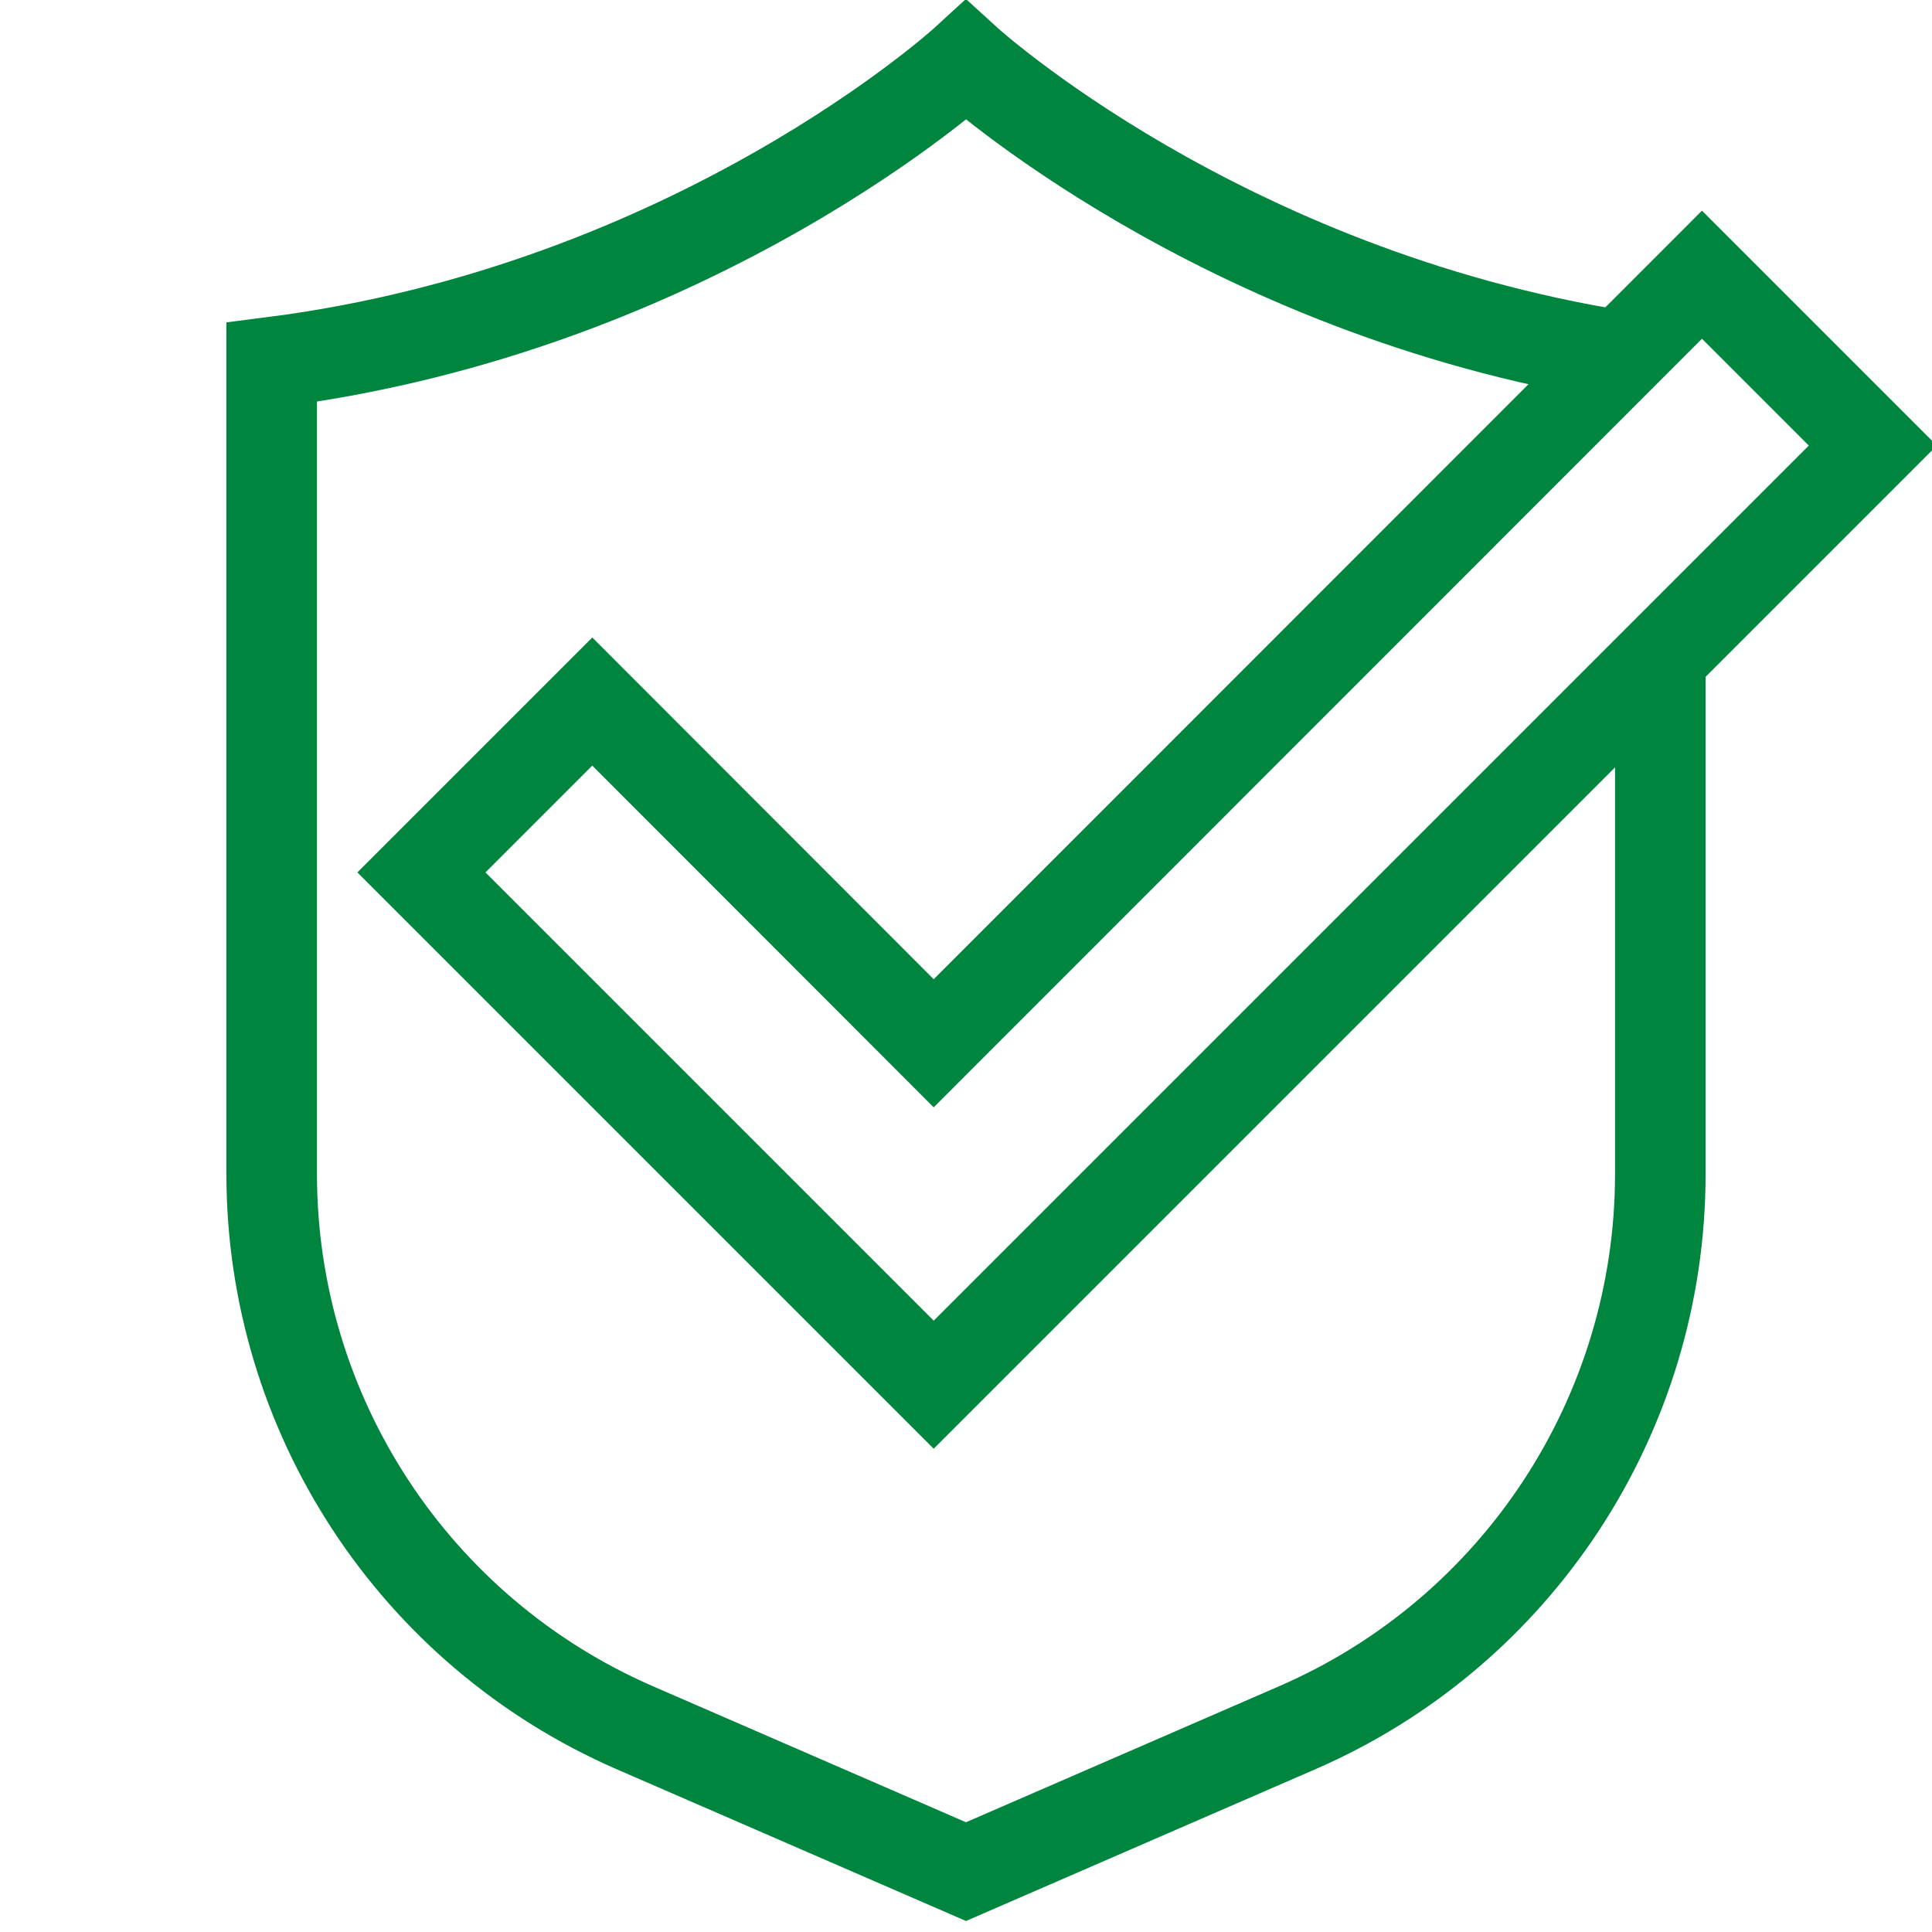 <?xml version="1.0" encoding="UTF-8"?><svg id="calendar-icon" xmlns="http://www.w3.org/2000/svg" viewBox="0 0 64 64"><defs><style>.cls-1{fill:none;stroke:#00853e;stroke-miterlimit:10;stroke-width:3px;}</style></defs><path class="cls-1" d="m53.69,11.79c-13.29-2.12-21.69-9.79-21.69-9.79,0,0-8.95,8.21-23,10v26.89c0,7.96,4.72,15.16,12.02,18.34l10.98,4.77,10.98-4.77c7.3-3.17,12.02-10.38,12.02-18.34v-17.09"/><polygon class="cls-1" points="30.93 45.87 13.96 28.9 19.62 23.24 30.93 34.56 56.38 9.1 62.04 14.76 30.93 45.87"/></svg>
